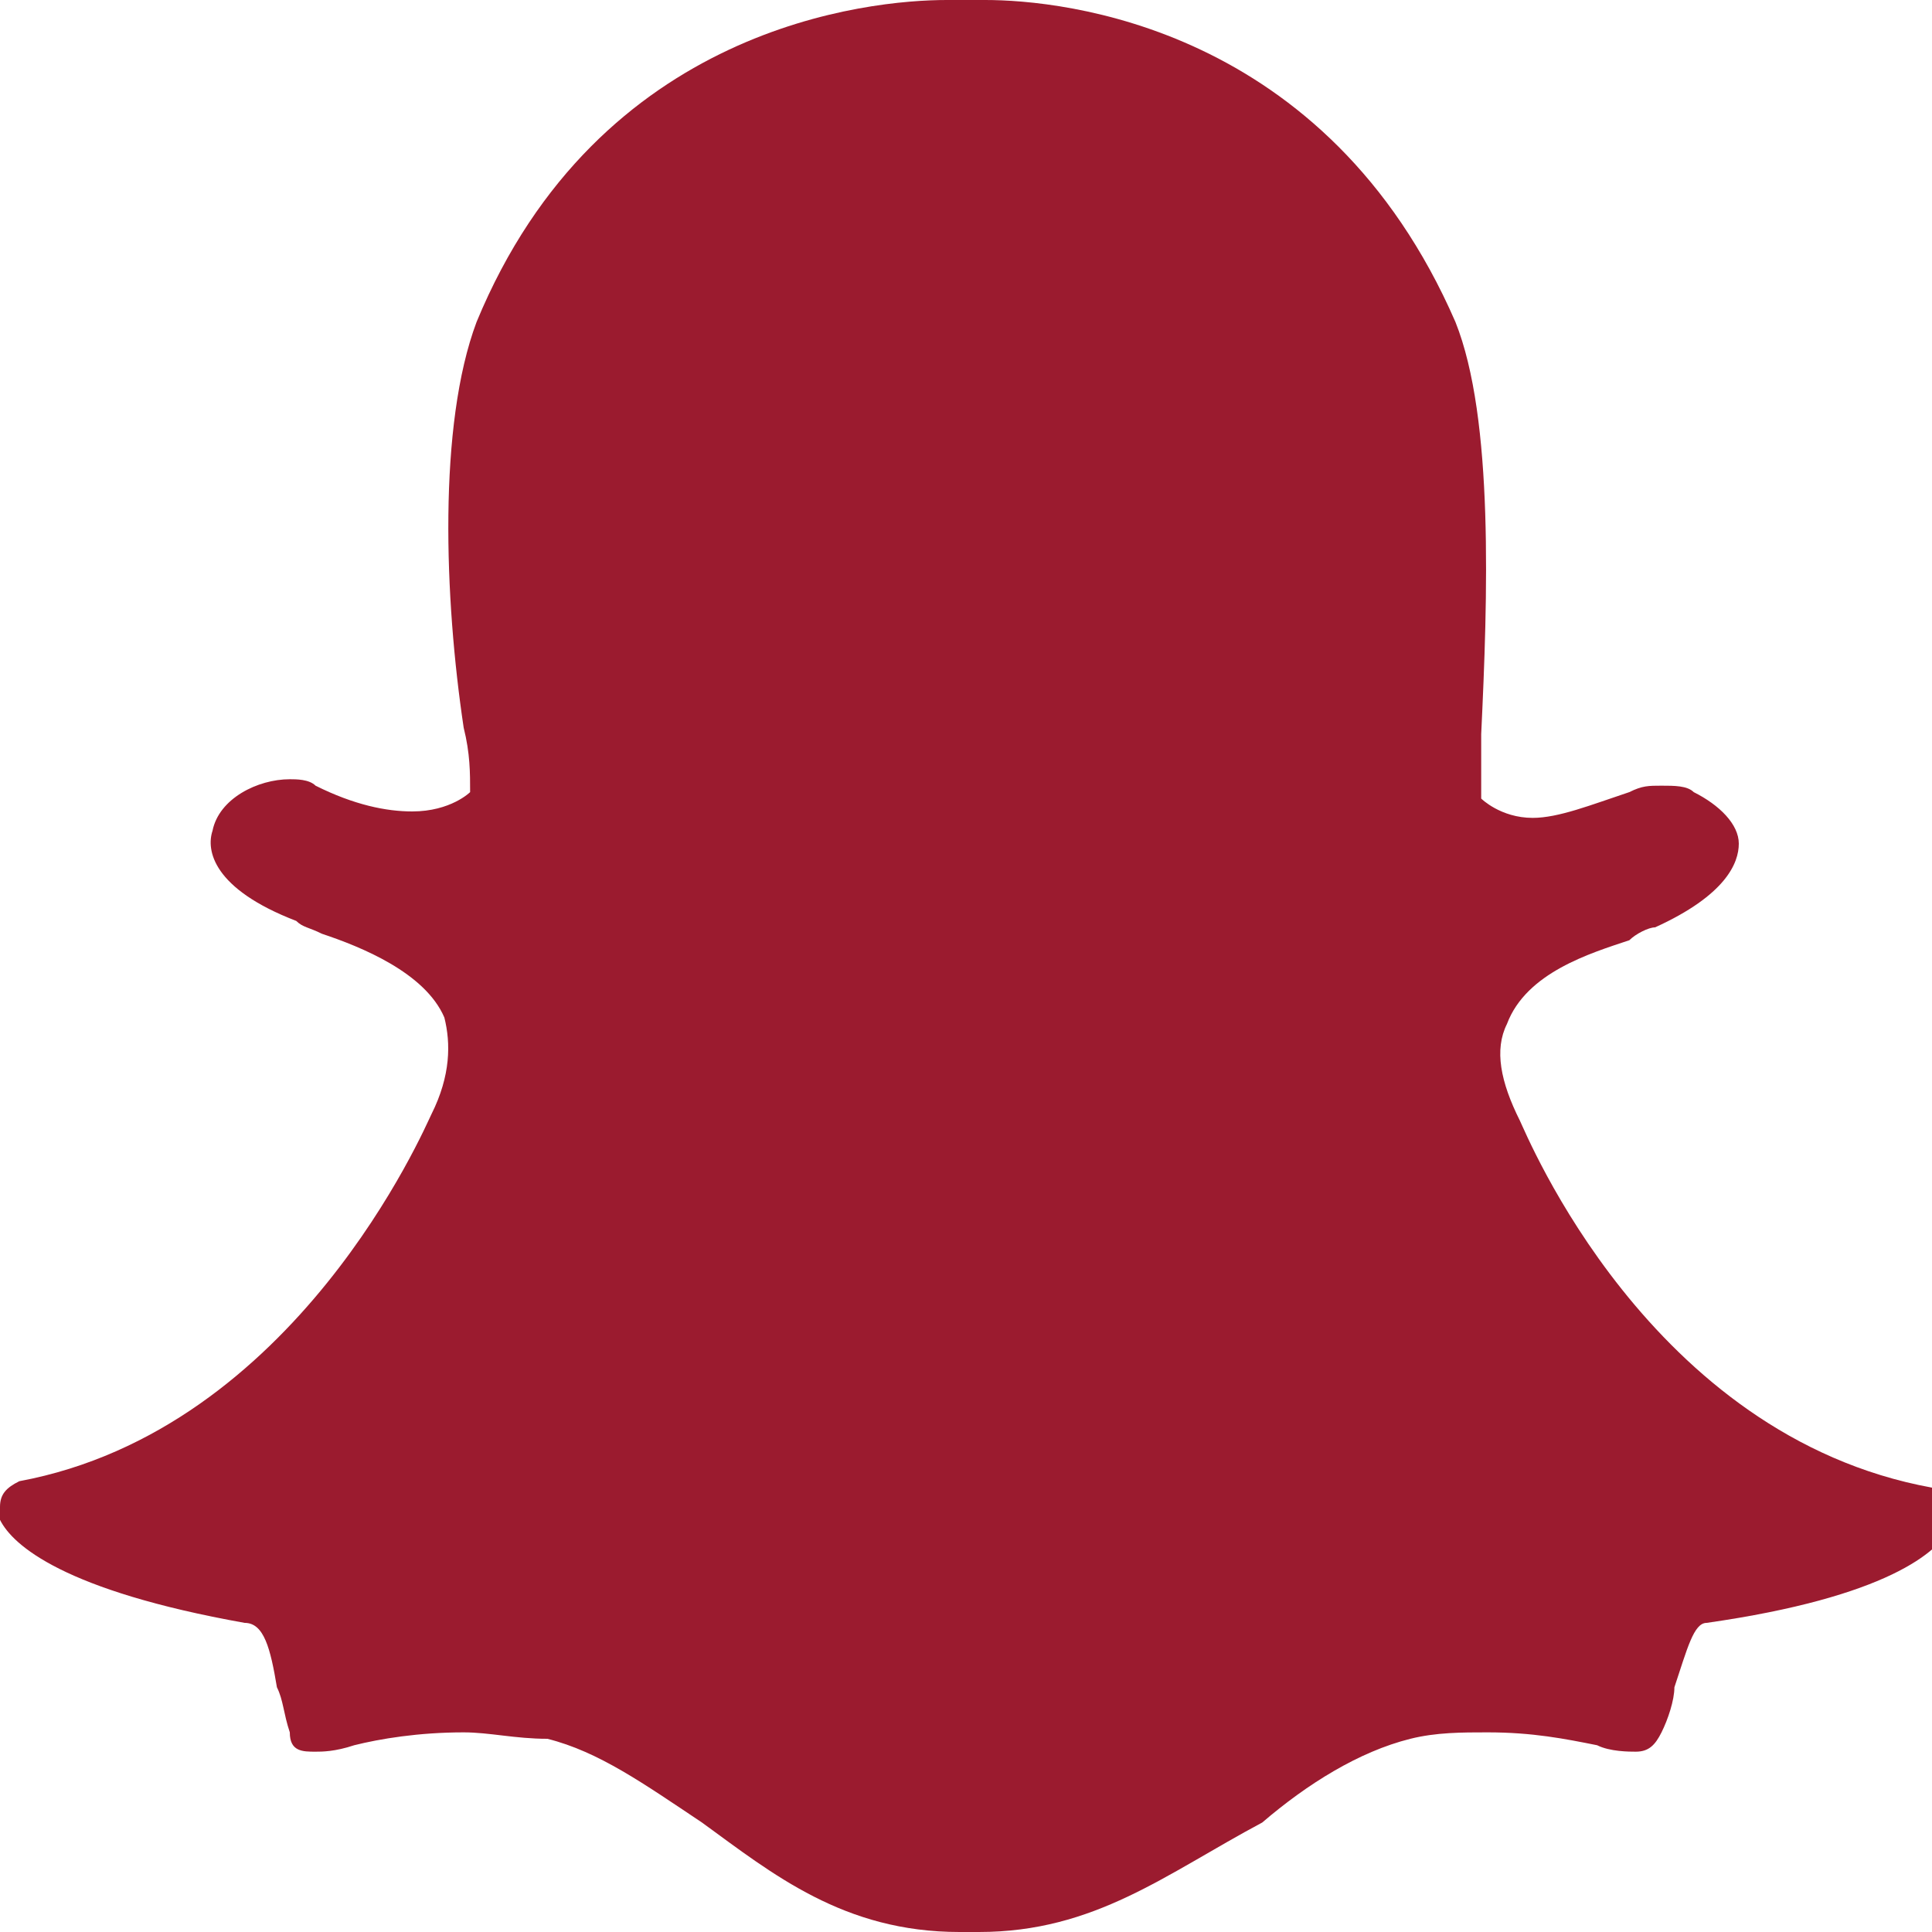 <?xml version="1.0" encoding="utf-8"?>
<!-- Generator: Adobe Illustrator 23.0.1, SVG Export Plug-In . SVG Version: 6.00 Build 0)  -->
<svg version="1.1" id="Layer_1" xmlns="http://www.w3.org/2000/svg" xmlns:xlink="http://www.w3.org/1999/xlink" x="0px" y="0px"
	 viewBox="0 0 30 30" style="enable-background:new 0 0 30 30;" xml:space="preserve">
<style type="text/css">
	.st0{fill:#9B1B2F;}
</style>
<path class="st0" d="M15.2,30c-0.1,0-0.2,0-0.2,0h0c0,0-0.1,0-0.1,0c-1.8,0-2.9-0.9-4-1.7C10,27.7,9.3,27.2,8.5,27
	C8,27,7.6,26.9,7.2,26.9c-0.7,0-1.3,0.1-1.7,0.2c-0.3,0.1-0.5,0.1-0.6,0.1c-0.2,0-0.4,0-0.4-0.3c-0.1-0.3-0.1-0.5-0.2-0.7
	c-0.1-0.6-0.2-1-0.5-1C1,24.7,0.2,24,0,23.6c0-0.1,0-0.1,0-0.2c0-0.2,0.1-0.3,0.3-0.4c4.3-0.8,6.3-5.5,6.4-5.7c0,0,0,0,0,0
	c0.3-0.6,0.3-1.1,0.2-1.5c-0.3-0.7-1.3-1.1-1.9-1.3c-0.2-0.1-0.3-0.1-0.4-0.2c-1.3-0.5-1.4-1.1-1.3-1.4c0.1-0.5,0.7-0.8,1.2-0.8
	c0.1,0,0.3,0,0.4,0.1c0.6,0.3,1.1,0.4,1.5,0.4c0.6,0,0.9-0.3,0.9-0.3c0-0.3,0-0.6-0.1-1C6.9,9.3,6.8,6.6,7.4,5c1.9-4.6,6.1-5,7.3-5
	c0,0,0.5,0,0.5,0l0.1,0c1.2,0,5.3,0.4,7.3,5c0.6,1.5,0.5,4.3,0.4,6.4l0,0.1c0,0.3,0,0.6,0,0.9c0,0,0.3,0.3,0.8,0.3h0
	c0.4,0,0.9-0.2,1.5-0.4c0.2-0.1,0.3-0.1,0.5-0.1c0.2,0,0.4,0,0.5,0.1l0,0c0.4,0.2,0.7,0.5,0.7,0.8c0,0.3-0.2,0.8-1.3,1.3
	c-0.1,0-0.3,0.1-0.4,0.2c-0.6,0.2-1.6,0.5-1.9,1.3c-0.2,0.4-0.1,0.9,0.2,1.5c0,0,0,0,0,0c0.1,0.2,2,4.9,6.4,5.7
	c0.2,0,0.3,0.2,0.3,0.4c0,0.1,0,0.1,0,0.2c-0.2,0.4-1,1.1-3.8,1.5c-0.2,0-0.3,0.4-0.5,1c0,0.2-0.1,0.5-0.2,0.7
	c-0.1,0.2-0.2,0.3-0.4,0.3h0c-0.1,0-0.4,0-0.6-0.1c-0.5-0.1-1-0.2-1.7-0.2c-0.4,0-0.8,0-1.2,0.1c-0.8,0.2-1.6,0.7-2.3,1.3
	C18.1,29.1,17,30,15.2,30z"/>
</svg>
